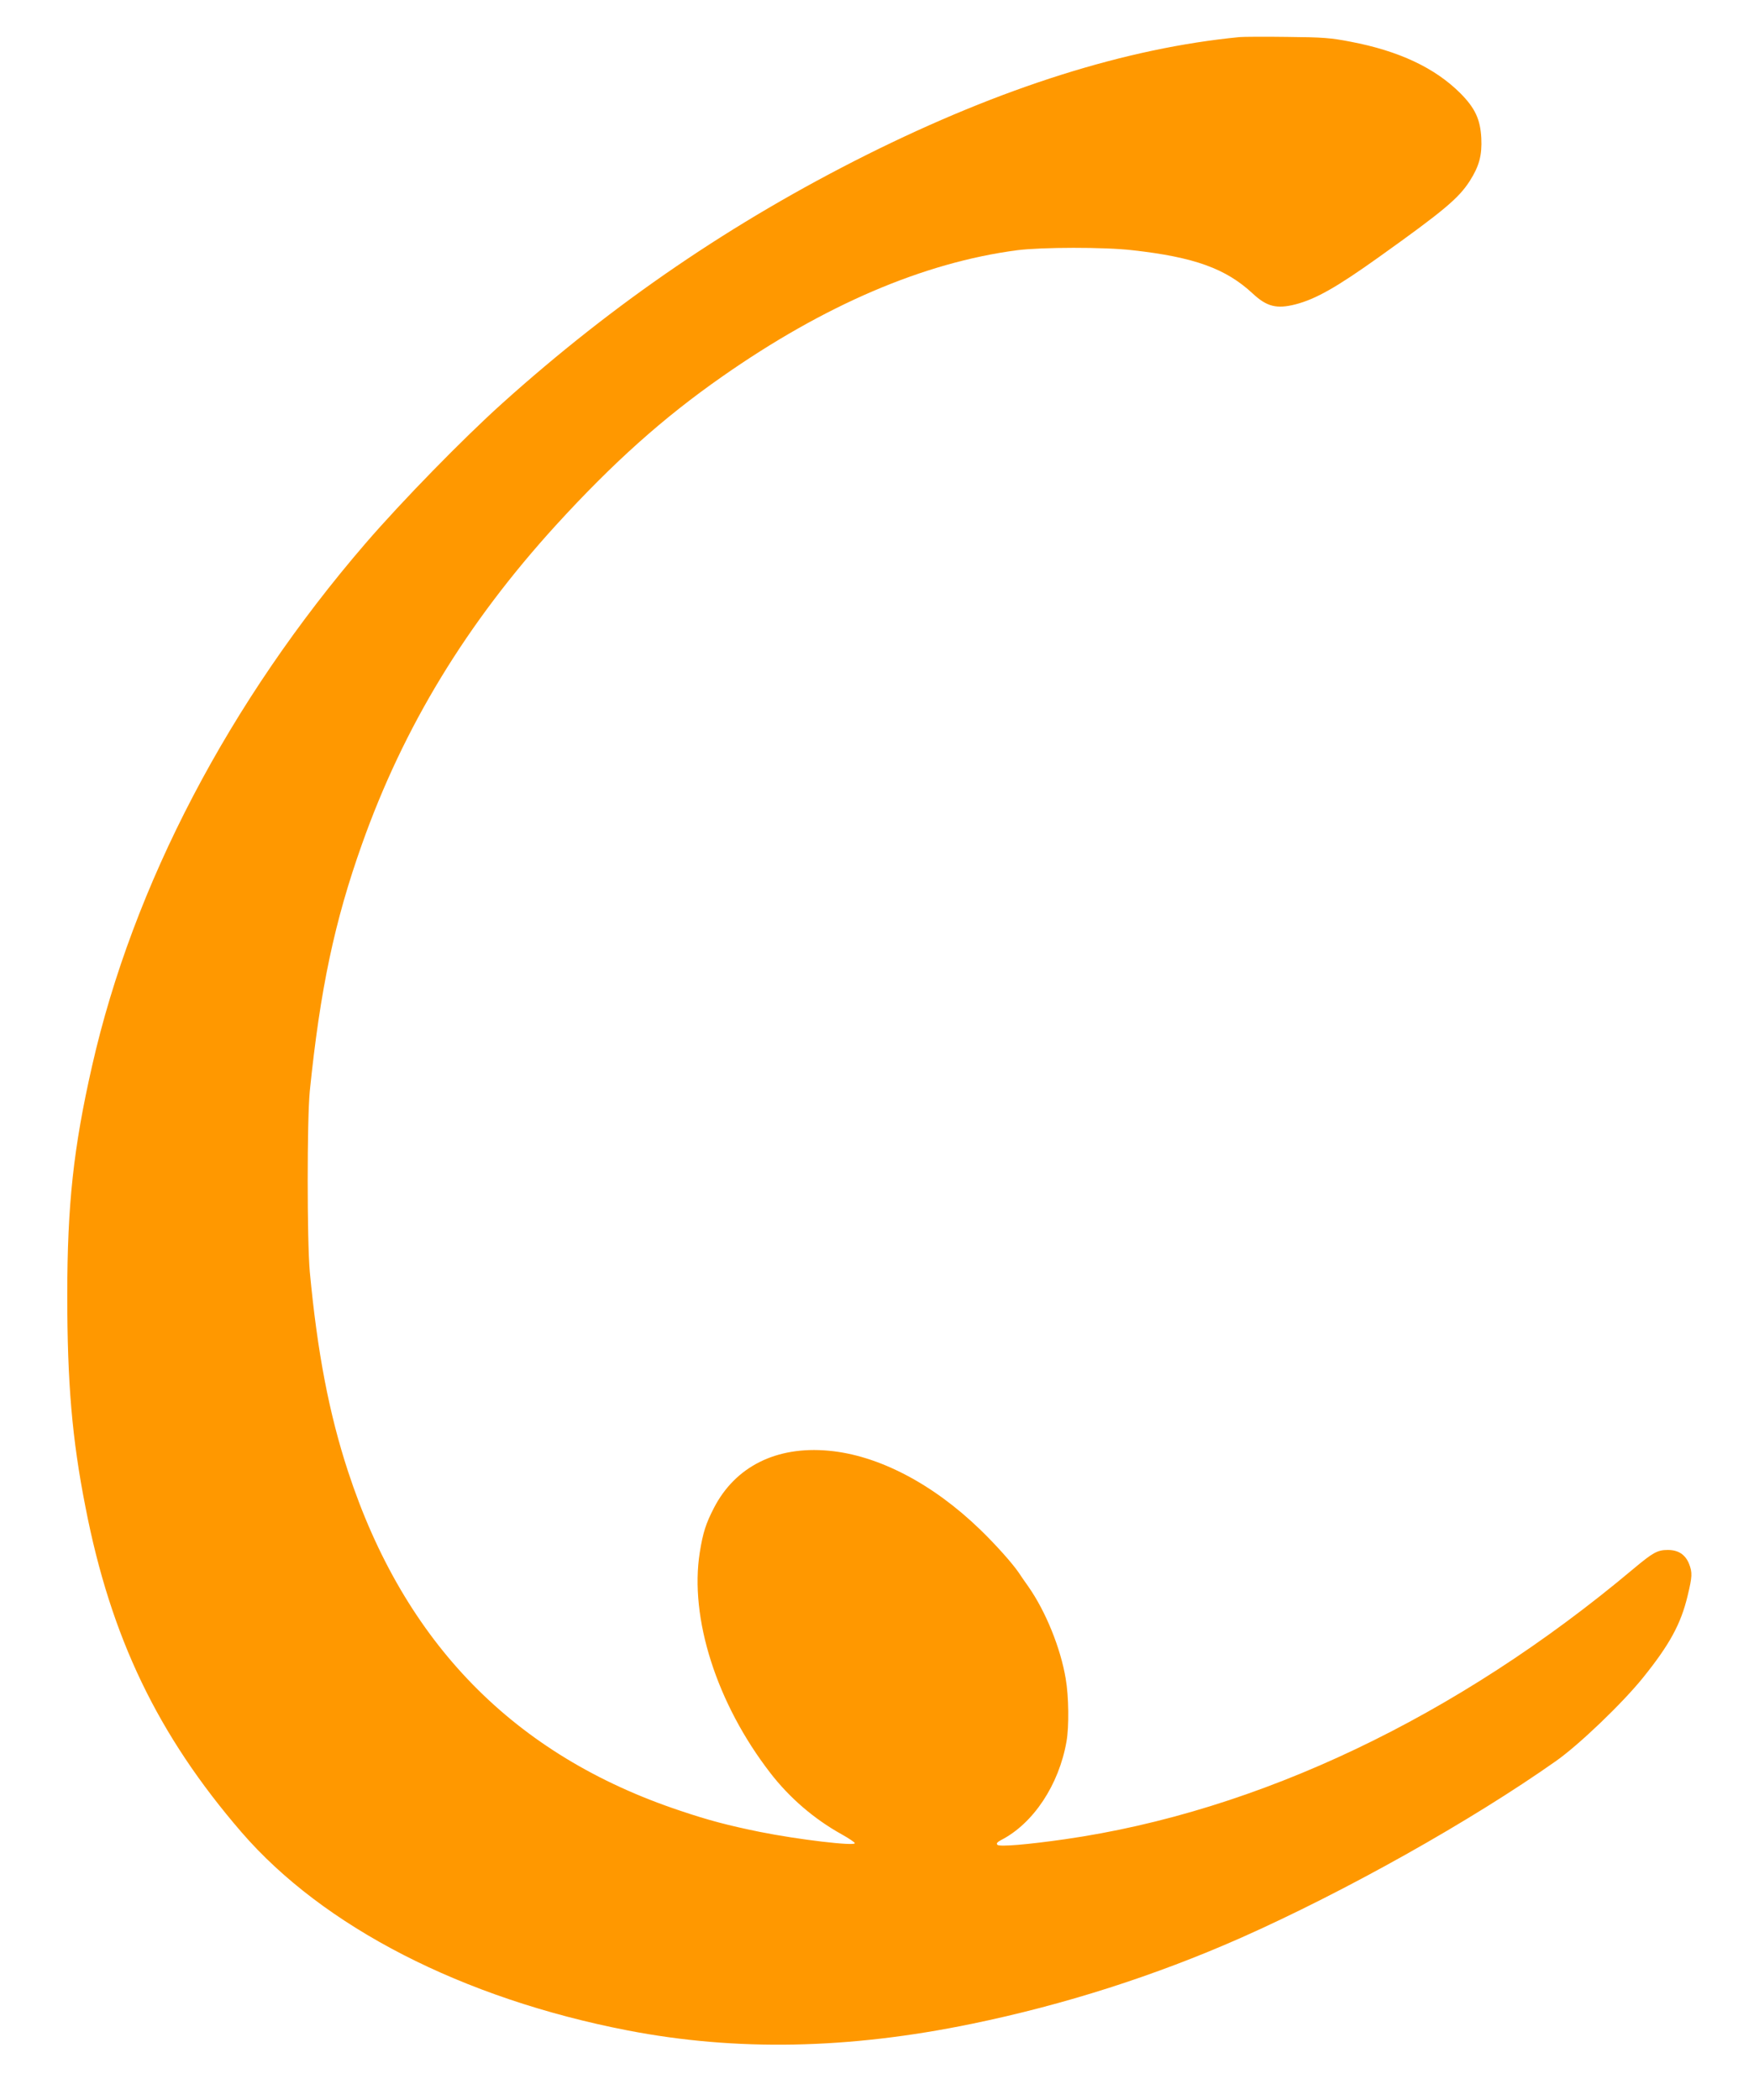 <?xml version="1.0" standalone="no"?>
<!DOCTYPE svg PUBLIC "-//W3C//DTD SVG 20010904//EN"
 "http://www.w3.org/TR/2001/REC-SVG-20010904/DTD/svg10.dtd">
<svg version="1.0" xmlns="http://www.w3.org/2000/svg"
 width="1069pt" height="1280pt" viewBox="0 0 1069 1280"
 preserveAspectRatio="xMidYMid meet">
<g transform="translate(0,1280) scale(0.1,-0.1)"
fill="#ff9800" stroke="none">
<path d="M7555 12574 c-691 -67 -1451 -307 -2272 -717 -819 -410 -1539 -901
-2223 -1516 -239 -215 -609 -594 -831 -851 -832 -965 -1418 -2084 -1668 -3187
-113 -497 -151 -845 -151 -1398 0 -531 29 -875 111 -1290 154 -794 441 -1390
950 -1980 500 -579 1348 -1014 2354 -1209 662 -128 1345 -115 2097 40 564 116
1117 293 1638 523 642 285 1406 714 1925 1080 140 99 402 350 528 506 162 201
231 327 272 498 29 120 30 143 9 197 -23 56 -65 84 -129 84 -64 0 -90 -15
-211 -116 -1074 -902 -2286 -1478 -3464 -1647 -223 -32 -398 -47 -411 -34 -8
8 -2 16 22 29 197 101 353 337 399 601 16 91 14 274 -5 383 -31 186 -122 410
-227 560 -24 34 -50 71 -58 84 -39 58 -143 174 -235 263 -291 282 -624 455
-926 482 -318 29 -568 -97 -698 -349 -49 -95 -67 -151 -86 -270 -64 -400 103
-922 429 -1344 117 -152 267 -281 434 -374 45 -25 82 -50 82 -55 0 -19 -346
22 -580 69 -191 39 -310 70 -485 129 -1011 337 -1681 1021 -2024 2068 -116
354 -187 727 -233 1217 -17 191 -17 927 0 1100 63 620 151 1036 318 1505 254
716 637 1346 1183 1945 347 380 653 654 1011 904 624 437 1229 696 1799 771
149 19 531 20 703 0 377 -42 570 -112 734 -265 85 -79 145 -94 259 -65 124 32
251 104 510 289 395 282 484 357 552 462 58 91 76 157 71 262 -6 115 -38 183
-127 273 -156 156 -376 259 -671 315 -119 23 -165 27 -385 29 -137 2 -268 1
-290 -1z"/>
</g>
</svg>
